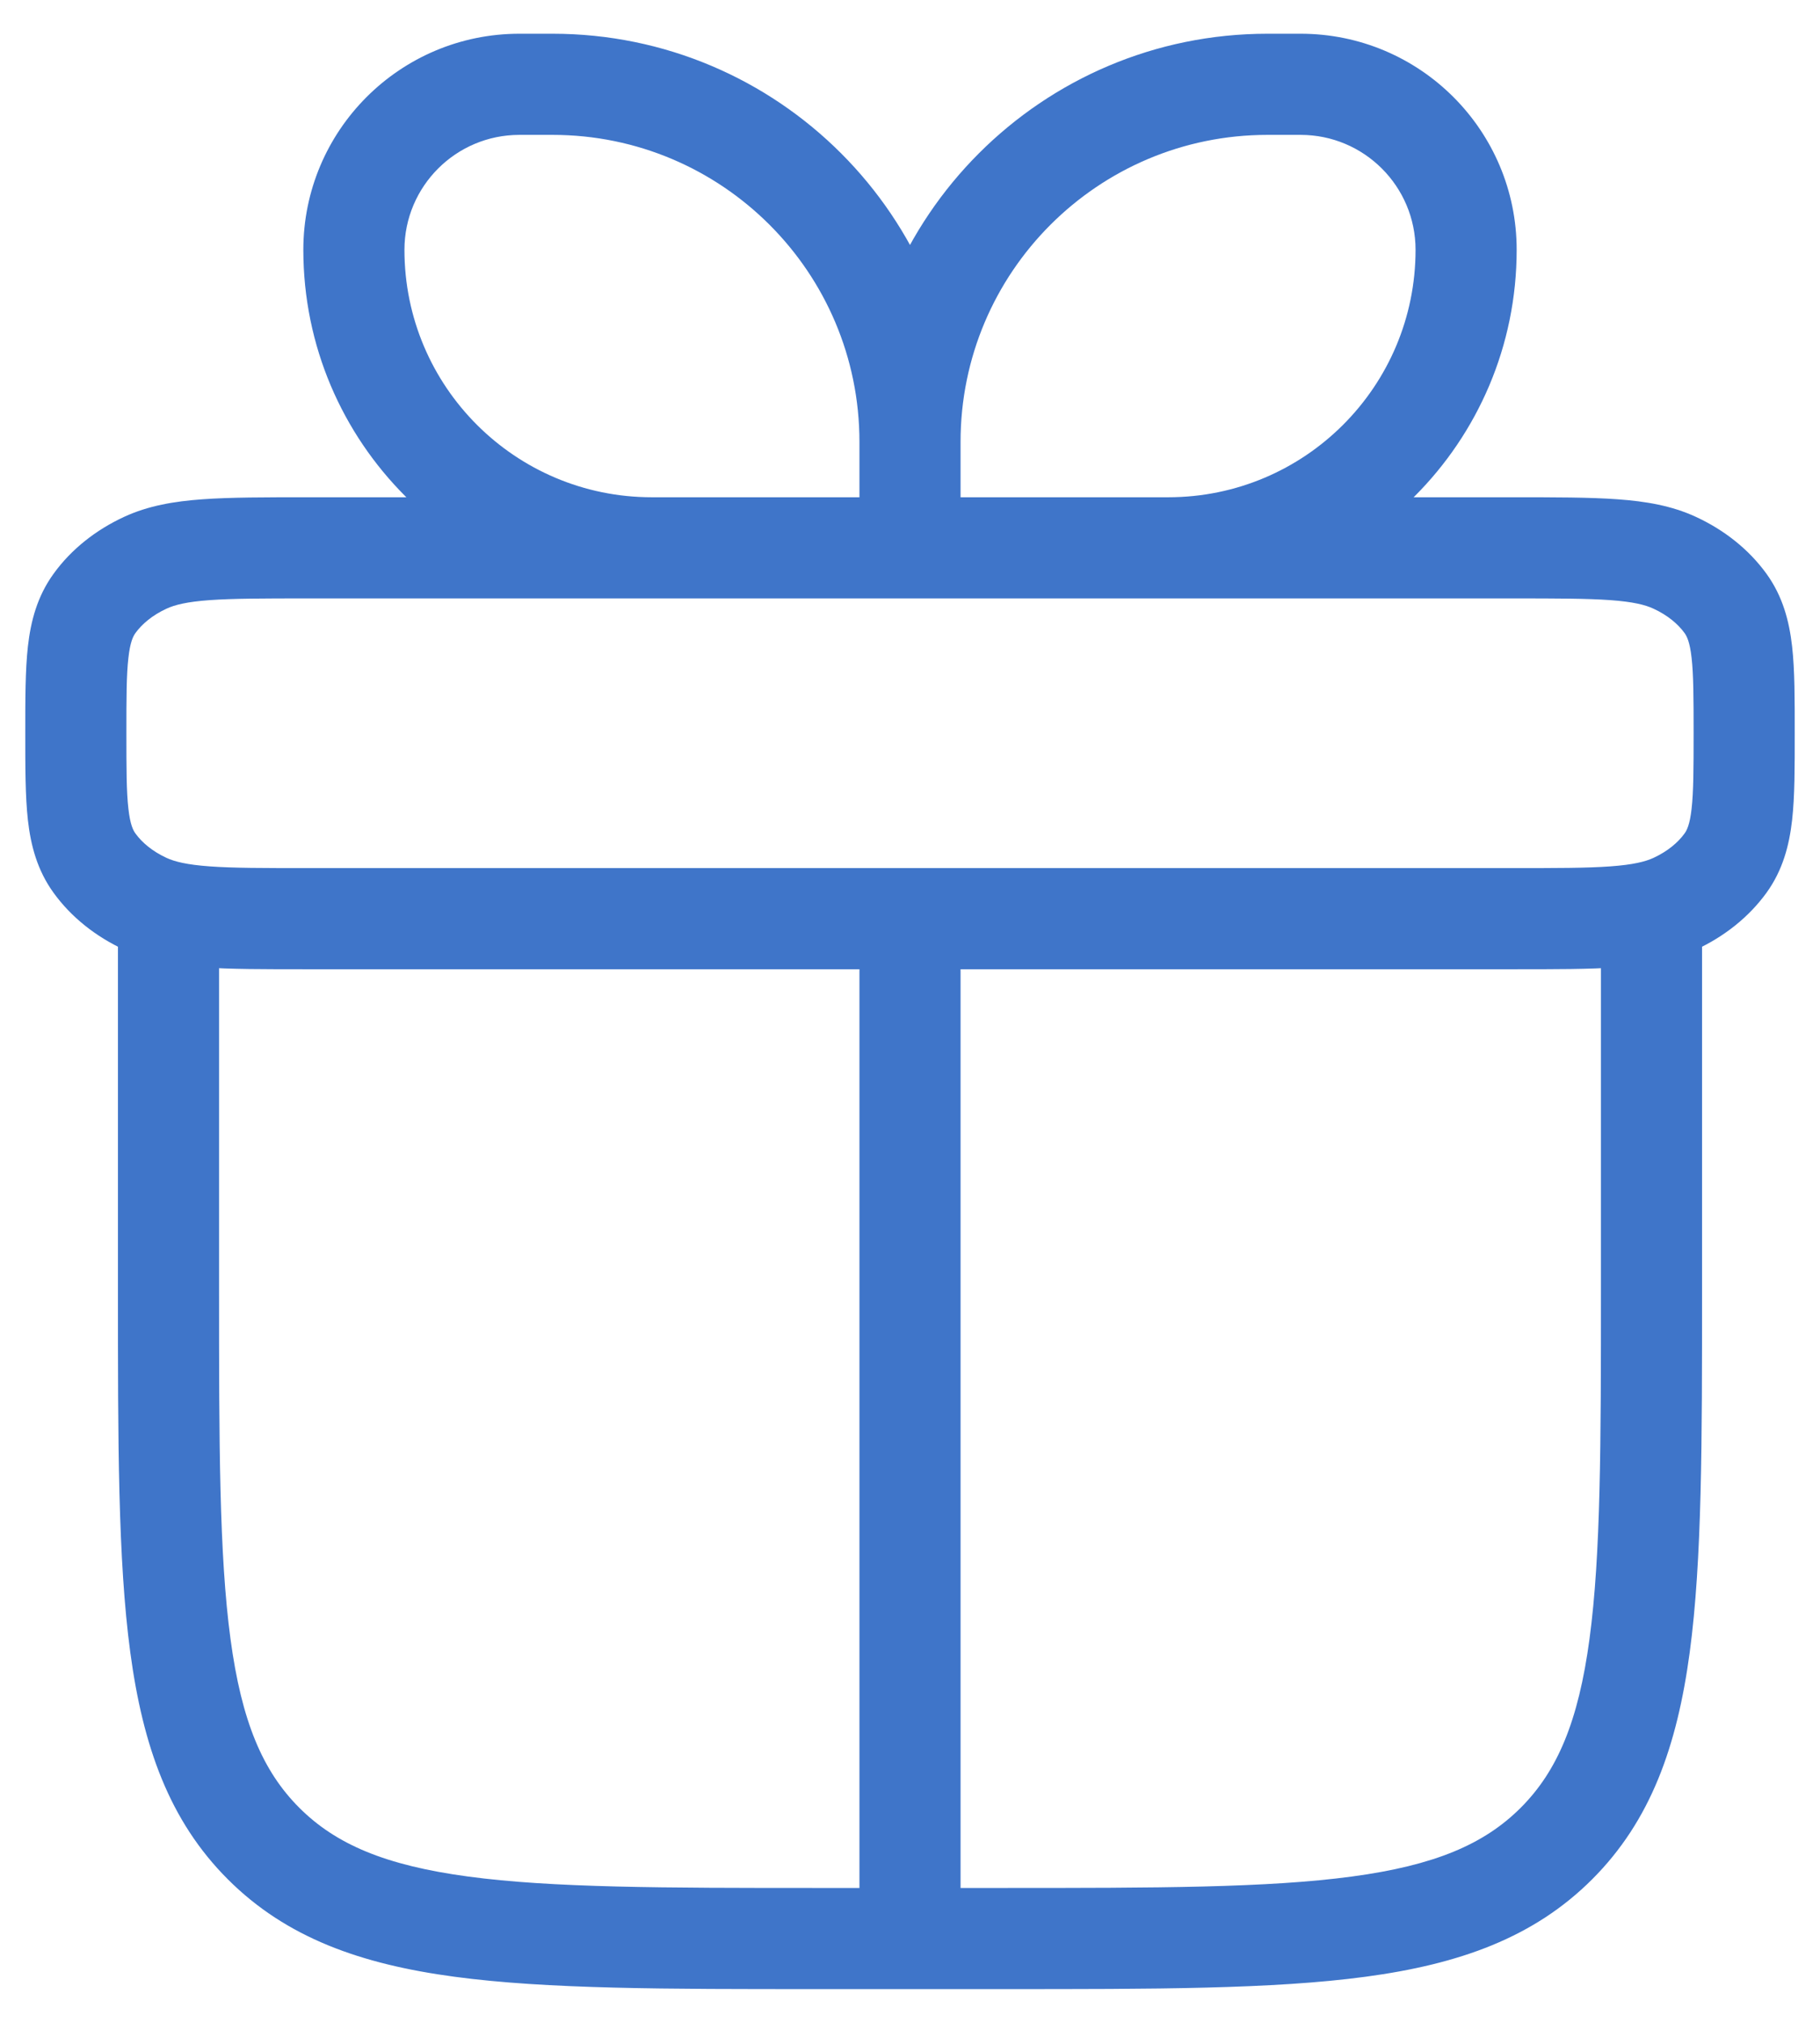 <svg width="36" height="40" viewBox="0 0 36 40" fill="none" xmlns="http://www.w3.org/2000/svg">
<path d="M4.333 18.166C4.333 17.614 3.886 17.166 3.333 17.166C2.781 17.166 2.333 17.614 2.333 18.166H3.333H4.333ZM33.667 18.166C33.667 17.614 33.219 17.166 32.667 17.166C32.114 17.166 31.667 17.614 31.667 18.166H32.667H33.667ZM2.875 17.872L3.294 16.964L2.875 17.872ZM1.868 17.067L2.679 16.481L1.868 17.067ZM34.132 17.067L33.321 16.481L34.132 17.067ZM33.125 17.872L32.706 16.964L33.125 17.872ZM33.125 11.128L32.706 12.036L33.125 11.128ZM34.132 11.933L33.321 12.518L34.132 11.933ZM2.875 11.128L3.294 12.036L2.875 11.128ZM1.868 11.933L2.679 12.518L1.868 11.933ZM19 18.166C19 17.614 18.552 17.166 18 17.166C17.448 17.166 17 17.614 17 18.166H18H19ZM17 38.333C17 38.886 17.448 39.333 18 39.333C18.552 39.333 19 38.886 19 38.333H18H17ZM3.333 18.166H2.333V25.5H3.333H4.333V18.166H3.333ZM16.167 38.333V39.333H19.833V38.333V37.333H16.167V38.333ZM32.667 25.5H33.667V18.166H32.667H31.667V25.5H32.667ZM19.833 38.333V39.333C22.83 39.333 25.178 39.335 27.007 39.089C28.866 38.84 30.338 38.317 31.494 37.161L30.787 36.454L30.08 35.747C29.357 36.47 28.377 36.887 26.741 37.107C25.076 37.331 22.886 37.333 19.833 37.333V38.333ZM32.667 25.5H31.667C31.667 28.553 31.665 30.742 31.441 32.407C31.221 34.044 30.803 35.024 30.08 35.747L30.787 36.454L31.494 37.161C32.651 36.004 33.173 34.532 33.423 32.674C33.669 30.844 33.667 28.496 33.667 25.5H32.667ZM3.333 25.5H2.333C2.333 28.496 2.331 30.844 2.577 32.674C2.827 34.532 3.349 36.004 4.506 37.161L5.213 36.454L5.92 35.747C5.197 35.024 4.779 34.044 4.559 32.407C4.335 30.742 4.333 28.553 4.333 25.5H3.333ZM16.167 38.333V37.333C13.114 37.333 10.924 37.331 9.259 37.107C7.623 36.887 6.643 36.47 5.92 35.747L5.213 36.454L4.506 37.161C5.662 38.317 7.134 38.84 8.993 39.089C10.822 39.335 13.17 39.333 16.167 39.333V38.333ZM6.083 10.833V11.833H29.917V10.833V9.833H6.083V10.833ZM29.917 18.166V17.166H6.083V18.166V19.166H29.917V18.166ZM6.083 18.166V17.166C5.212 17.166 4.612 17.166 4.148 17.132C3.692 17.099 3.456 17.038 3.294 16.964L2.875 17.872L2.456 18.78C2.933 19 3.444 19.086 4.004 19.127C4.556 19.167 5.241 19.166 6.083 19.166V18.166ZM1.5 14.5H0.5C0.5 15.162 0.499 15.743 0.552 16.218C0.609 16.719 0.736 17.206 1.058 17.652L1.868 17.067L2.679 16.481C2.633 16.417 2.575 16.306 2.54 15.993C2.501 15.656 2.5 15.208 2.5 14.5H1.5ZM2.875 17.872L3.294 16.964C3.014 16.834 2.809 16.661 2.679 16.481L1.868 17.067L1.058 17.652C1.411 18.141 1.9 18.523 2.456 18.78L2.875 17.872ZM34.5 14.5H33.5C33.5 15.208 33.498 15.656 33.46 15.993C33.425 16.306 33.367 16.417 33.321 16.481L34.132 17.067L34.943 17.652C35.264 17.206 35.391 16.719 35.448 16.218C35.502 15.743 35.5 15.162 35.5 14.5H34.5ZM29.917 18.166V19.166C30.759 19.166 31.444 19.167 31.996 19.127C32.556 19.086 33.067 19 33.544 18.78L33.125 17.872L32.706 16.964C32.544 17.038 32.308 17.099 31.852 17.132C31.388 17.166 30.788 17.166 29.917 17.166V18.166ZM34.132 17.067L33.321 16.481C33.191 16.661 32.986 16.834 32.706 16.964L33.125 17.872L33.544 18.78C34.1 18.523 34.589 18.141 34.943 17.652L34.132 17.067ZM29.917 10.833V11.833C30.788 11.833 31.388 11.834 31.852 11.867C32.308 11.9 32.544 11.961 32.706 12.036L33.125 11.128L33.544 10.22C33.067 10 32.556 9.913 31.996 9.873C31.444 9.833 30.759 9.833 29.917 9.833V10.833ZM34.5 14.5H35.5C35.5 13.837 35.502 13.257 35.448 12.781C35.391 12.281 35.264 11.794 34.943 11.348L34.132 11.933L33.321 12.518C33.367 12.583 33.425 12.694 33.46 13.007C33.498 13.344 33.5 13.791 33.5 14.5H34.5ZM33.125 11.128L32.706 12.036C32.986 12.165 33.191 12.339 33.321 12.518L34.132 11.933L34.943 11.348C34.589 10.858 34.1 10.477 33.544 10.22L33.125 11.128ZM6.083 10.833V9.833C5.241 9.833 4.556 9.833 4.004 9.873C3.444 9.913 2.933 10 2.456 10.22L2.875 11.128L3.294 12.036C3.456 11.961 3.692 11.9 4.148 11.867C4.612 11.834 5.212 11.833 6.083 11.833V10.833ZM1.5 14.5H2.5C2.5 13.791 2.501 13.344 2.54 13.007C2.575 12.694 2.633 12.583 2.679 12.518L1.868 11.933L1.058 11.348C0.736 11.794 0.609 12.281 0.552 12.781C0.499 13.257 0.5 13.837 0.5 14.5H1.5ZM2.875 11.128L2.456 10.22C1.9 10.477 1.411 10.858 1.058 11.348L1.868 11.933L2.679 12.518C2.809 12.339 3.014 12.165 3.294 12.036L2.875 11.128ZM10.274 1.667V2.667H10.929V1.667V0.667H10.274V1.667ZM18 8.738H17V10.833H18H19V8.738H18ZM18 10.833V9.833H12.893V10.833V11.833H18V10.833ZM12.893 10.833V9.833C10.191 9.833 8 7.643 8 4.94H7H6C6 8.747 9.086 11.833 12.893 11.833V10.833ZM10.929 1.667V2.667C14.282 2.667 17 5.385 17 8.738H18H19C19 4.28 15.386 0.667 10.929 0.667V1.667ZM10.274 1.667V0.667C7.913 0.667 6 2.58 6 4.94H7H8C8 3.685 9.018 2.667 10.274 2.667V1.667ZM25.726 1.667V0.667H25.071V1.667V2.667H25.726V1.667ZM18 10.833V11.833H23.107V10.833V9.833H18V10.833ZM23.107 10.833V11.833C26.914 11.833 30 8.747 30 4.94H29H28C28 7.643 25.809 9.833 23.107 9.833V10.833ZM25.071 1.667V0.667C20.614 0.667 17 4.28 17 8.738H18H19C19 5.385 21.718 2.667 25.071 2.667V1.667ZM25.726 1.667V2.667C26.982 2.667 28 3.685 28 4.94H29H30C30 2.58 28.087 0.667 25.726 0.667V1.667ZM18 18.166H17V38.333H18H19V18.166H18Z" fill="#3F75C9"/>
</svg>
